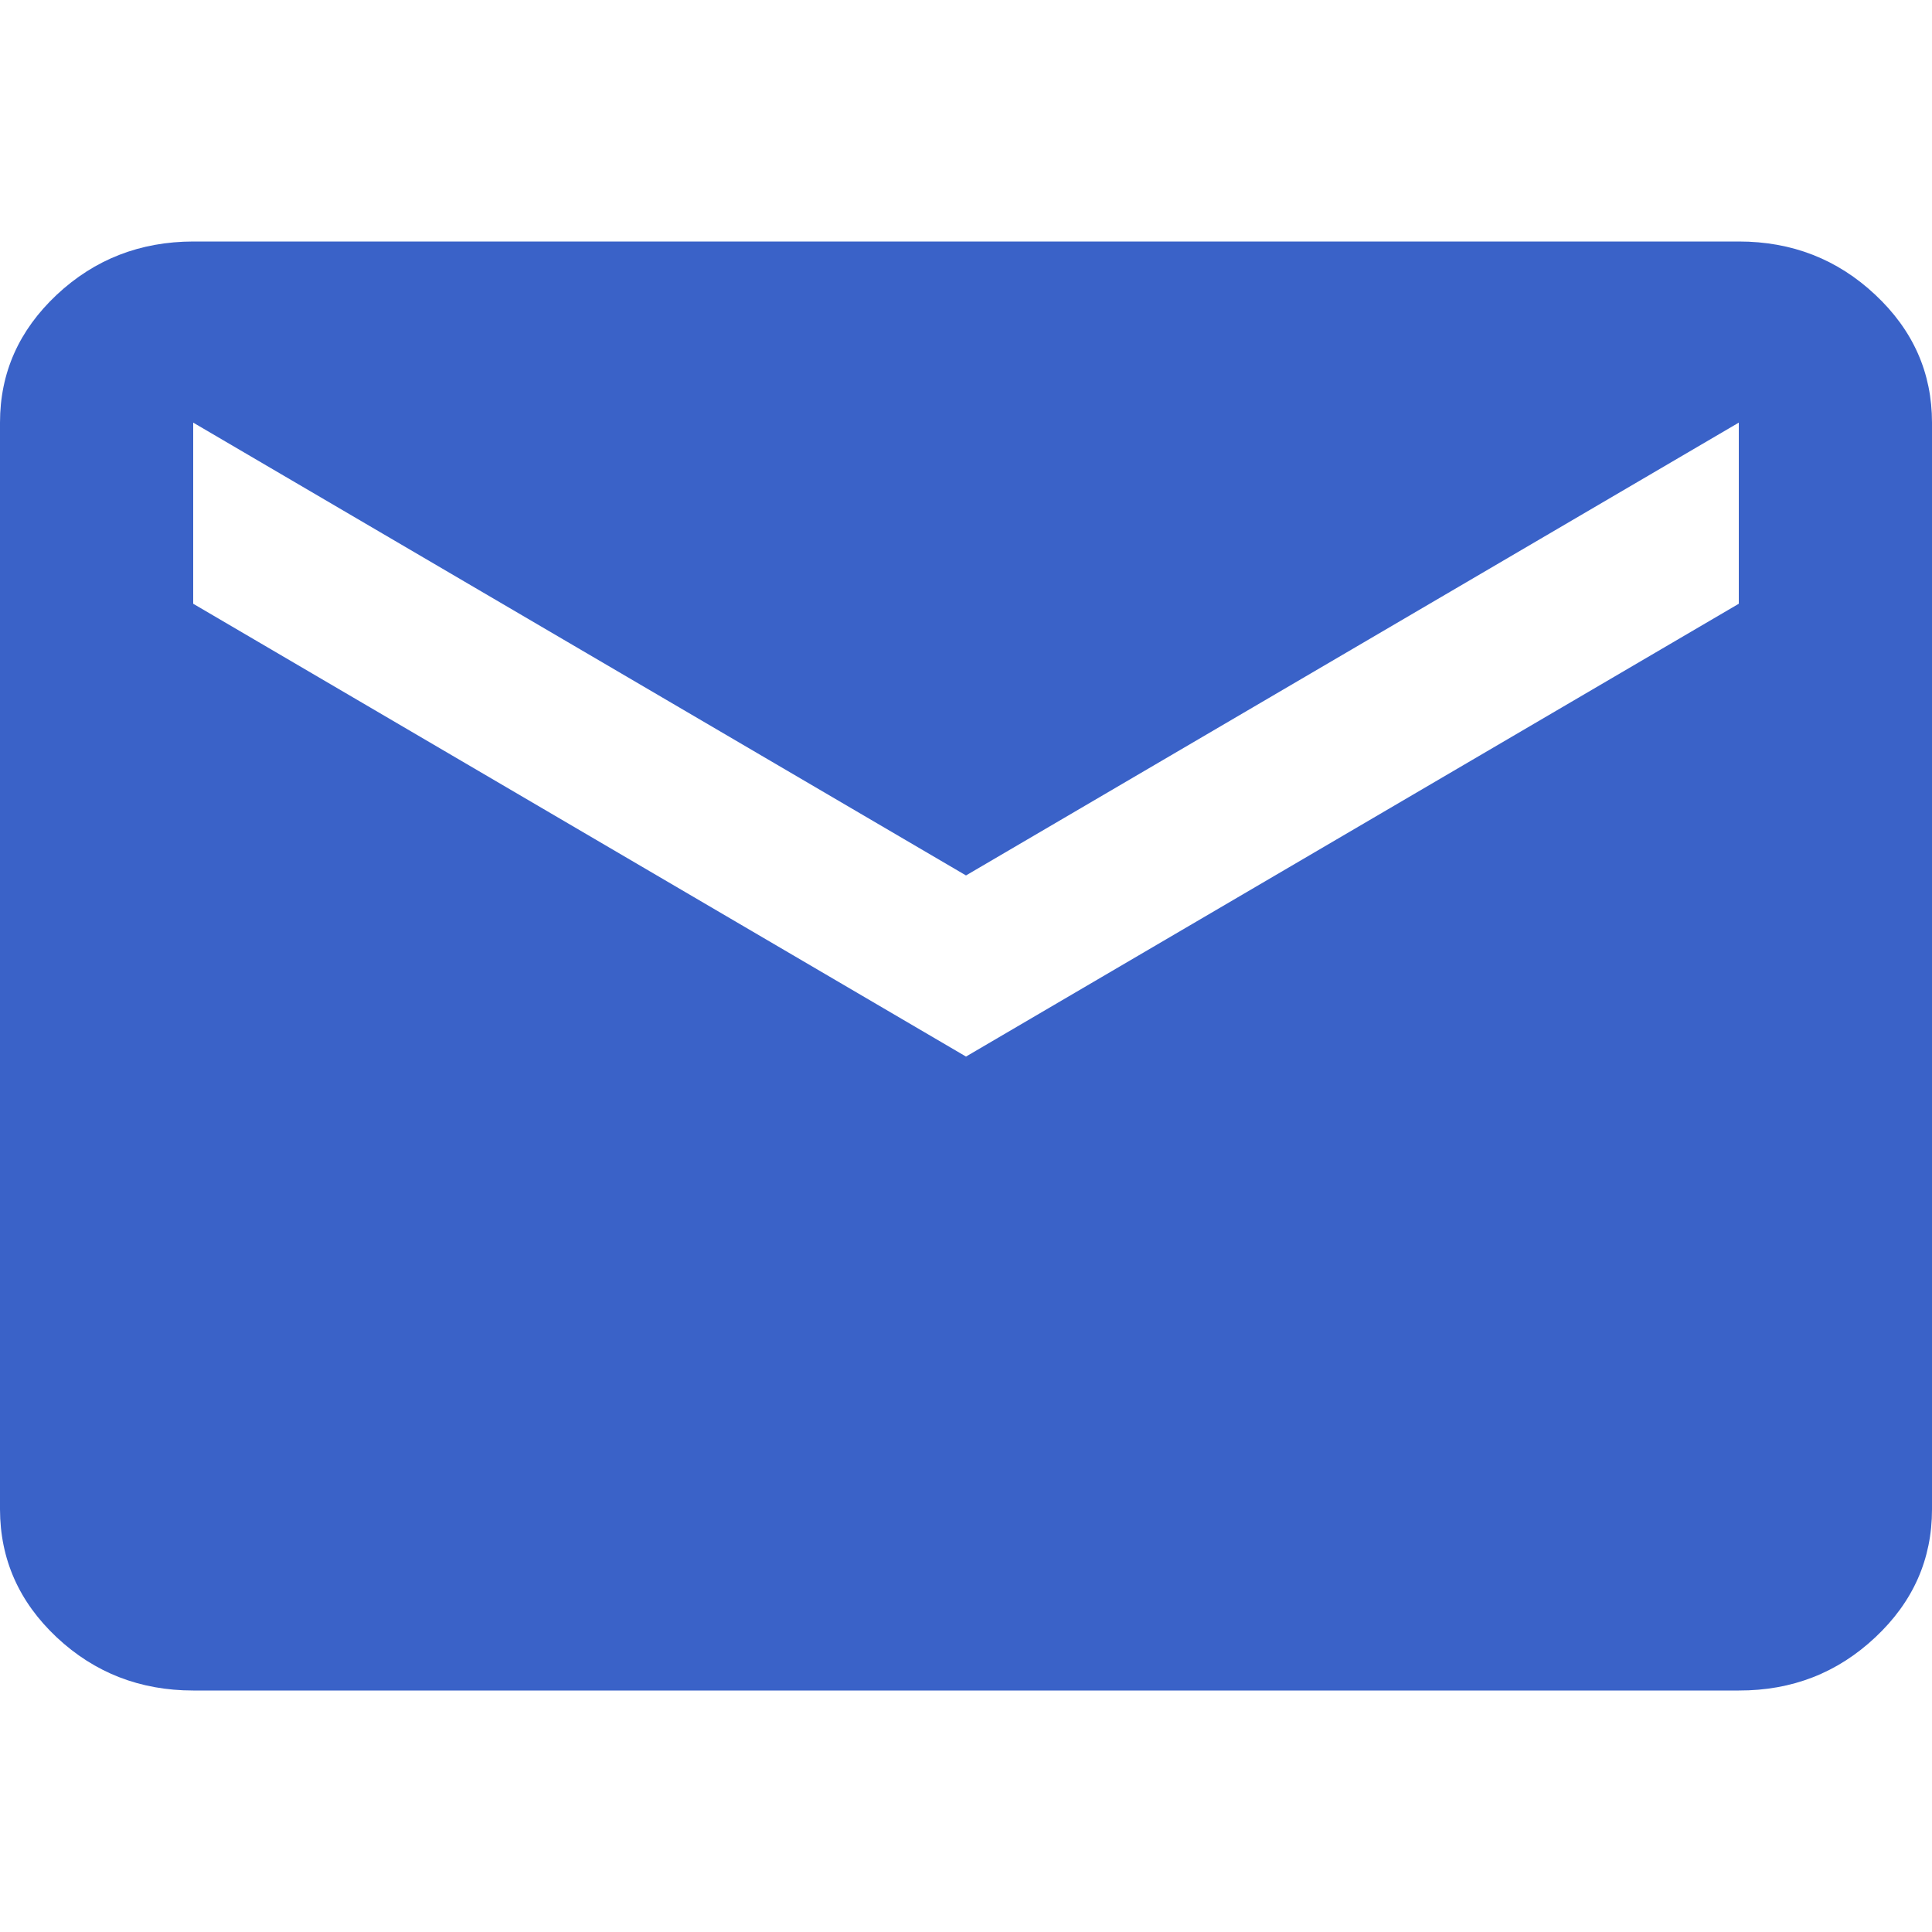 <svg width="16" height="16" viewBox="0 0 16 16" fill="none" xmlns="http://www.w3.org/2000/svg">
<path d="M1.6 14C1.16 14 0.783 13.853 0.47 13.56C0.157 13.266 0.001 12.913 0 12.5V3.5C0 3.087 0.157 2.735 0.47 2.441C0.784 2.147 1.161 2.001 1.6 2H14.4C14.84 2 15.217 2.147 15.53 2.441C15.844 2.735 16 3.088 16 3.5V12.5C16 12.912 15.844 13.266 15.53 13.56C15.217 13.854 14.841 14.001 14.4 14H1.6ZM8 8.75L14.4 5V3.5L8 7.25L1.6 3.5V5L8 8.75Z" fill="#3A62C8"/>
</svg>
